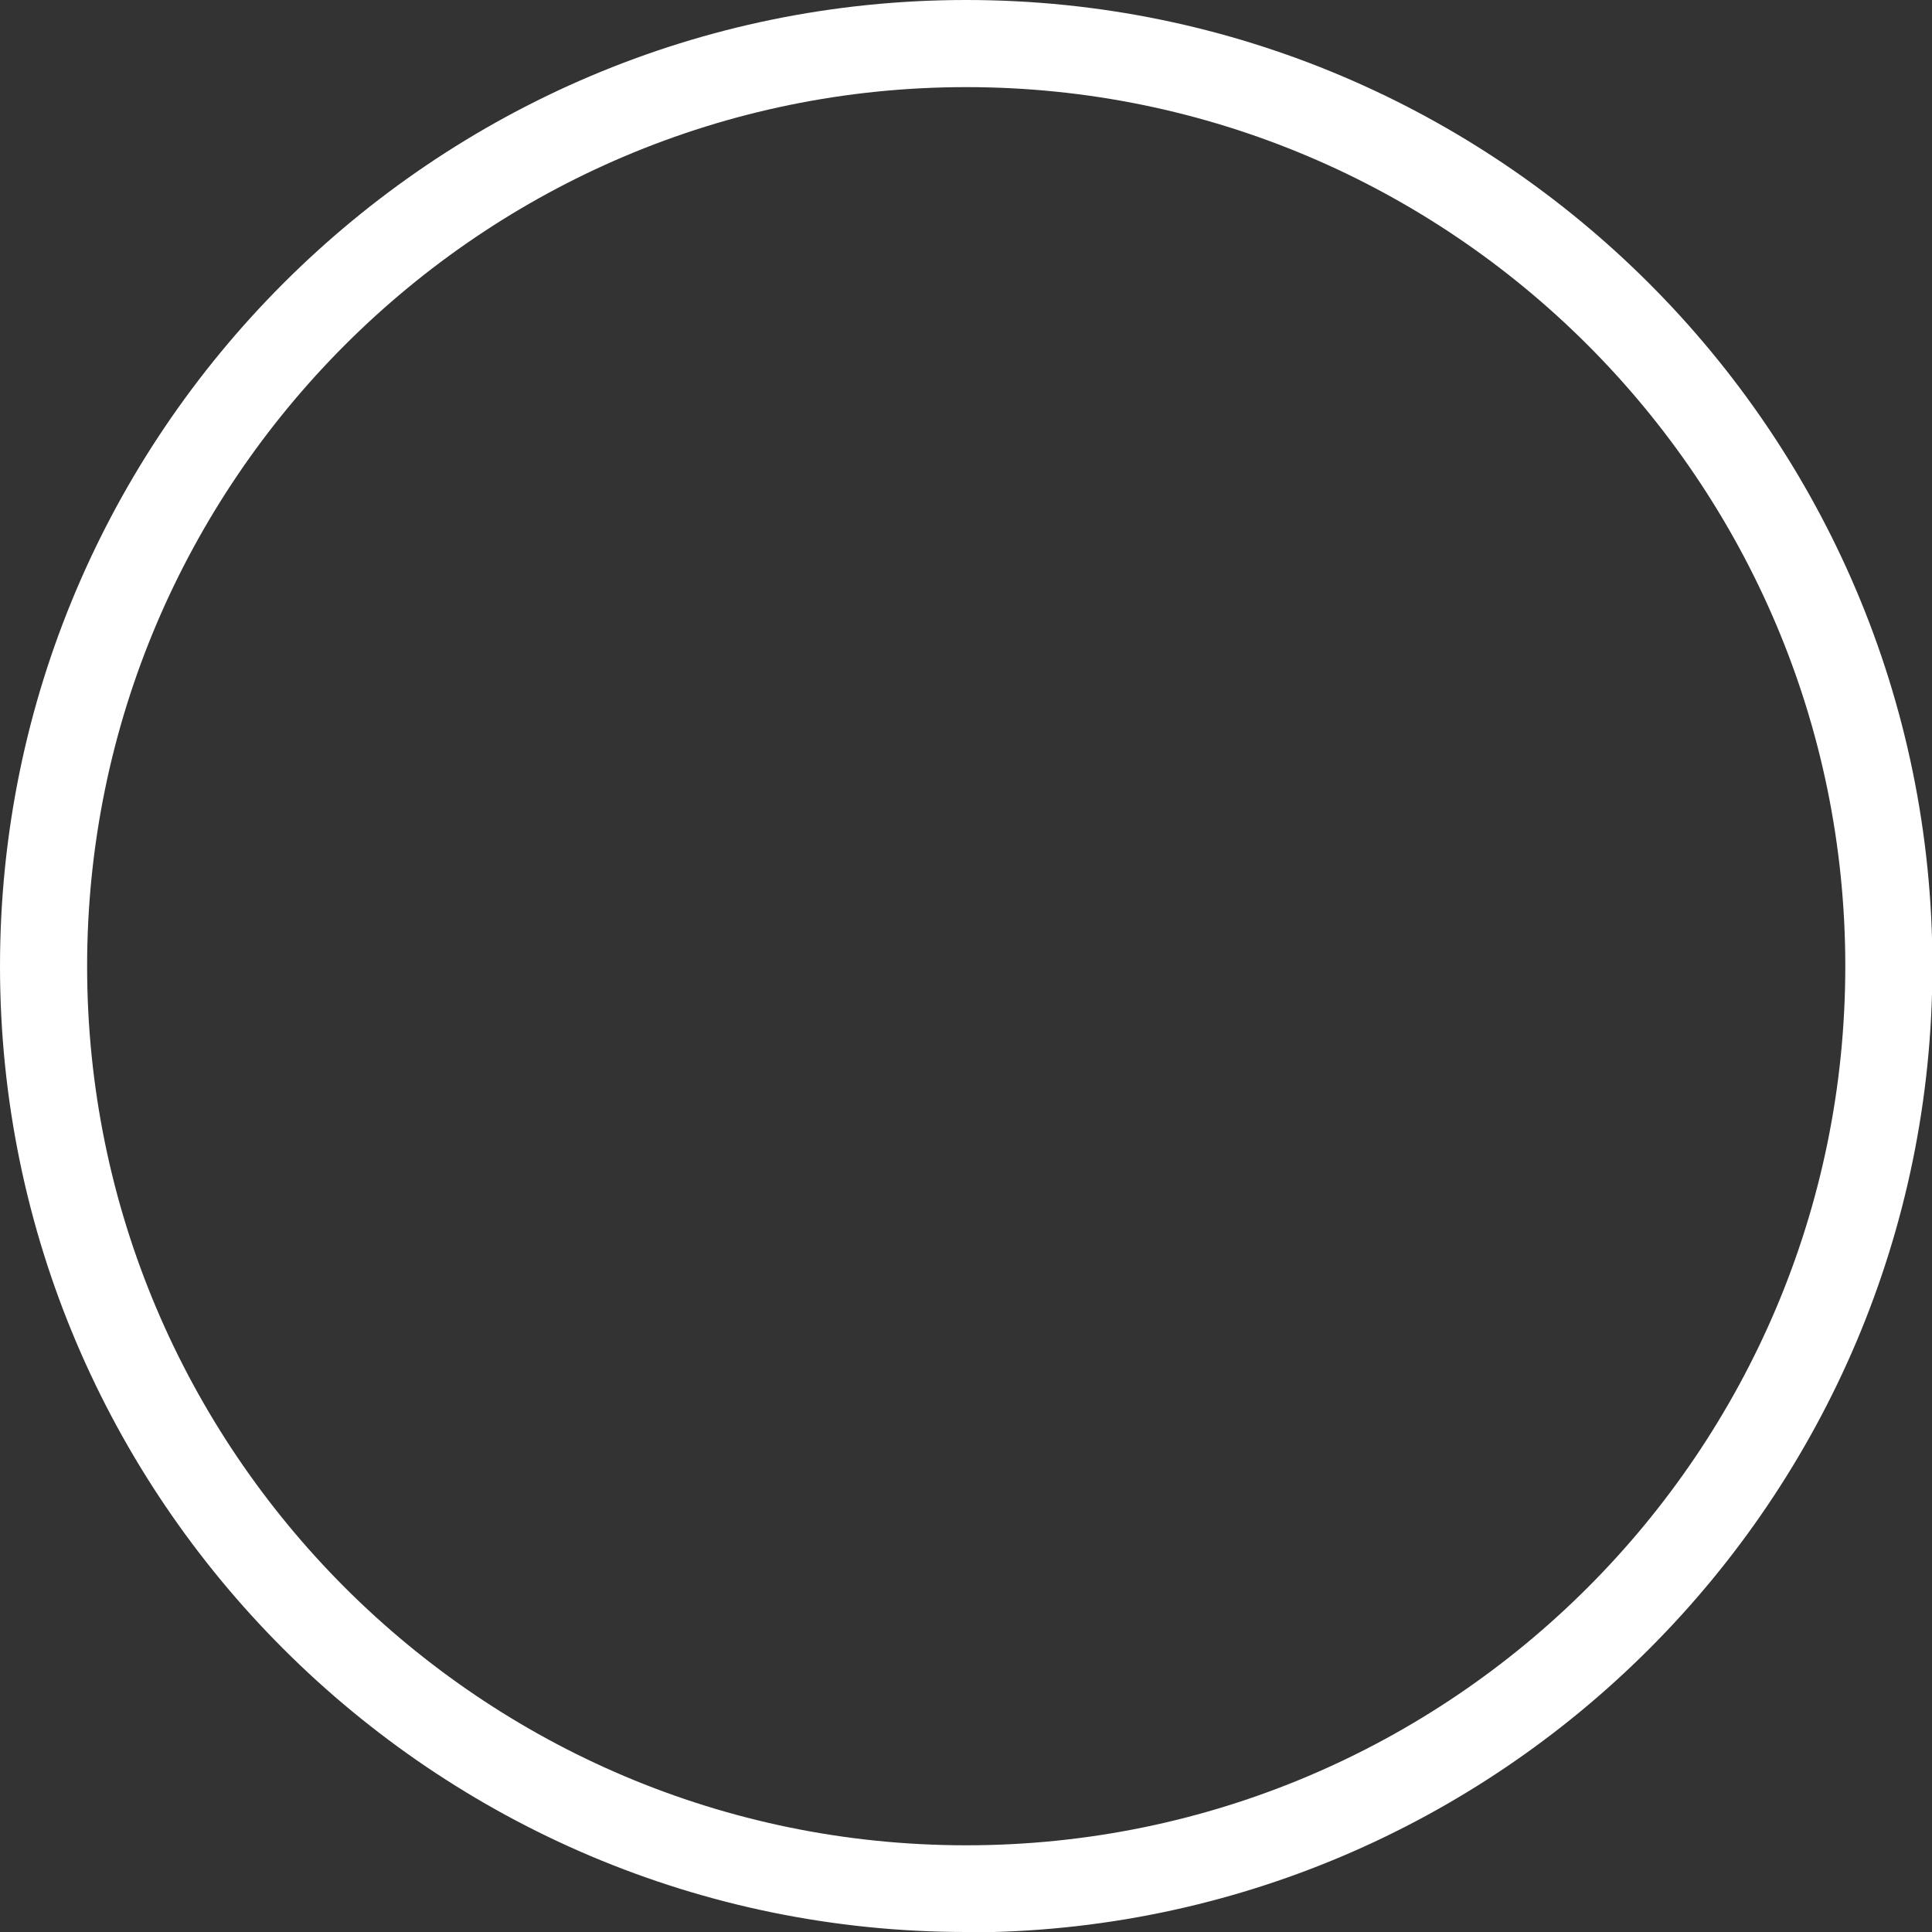 <svg xmlns="http://www.w3.org/2000/svg" id="Layer_2" viewBox="0 0 46.57 46.57"><rect x="0" y="0" width="46.57" height="46.57" fill="#333333" stroke="none"/><defs><style>.cls-1{fill:#fff;}</style></defs><g id="Menu_Layout"><path class="cls-1" d="M23.29,46.57C10.45,46.57,0,36.13,0,23.29S10.45,0,23.29,0s23.29,10.45,23.29,23.29-10.45,23.29-23.29,23.29Zm0-44.47C11.61,2.1,2.1,11.61,2.1,23.29s9.5,21.19,21.19,21.19,21.19-9.5,21.19-21.19S34.97,2.1,23.29,2.1Z"></path></g></svg>